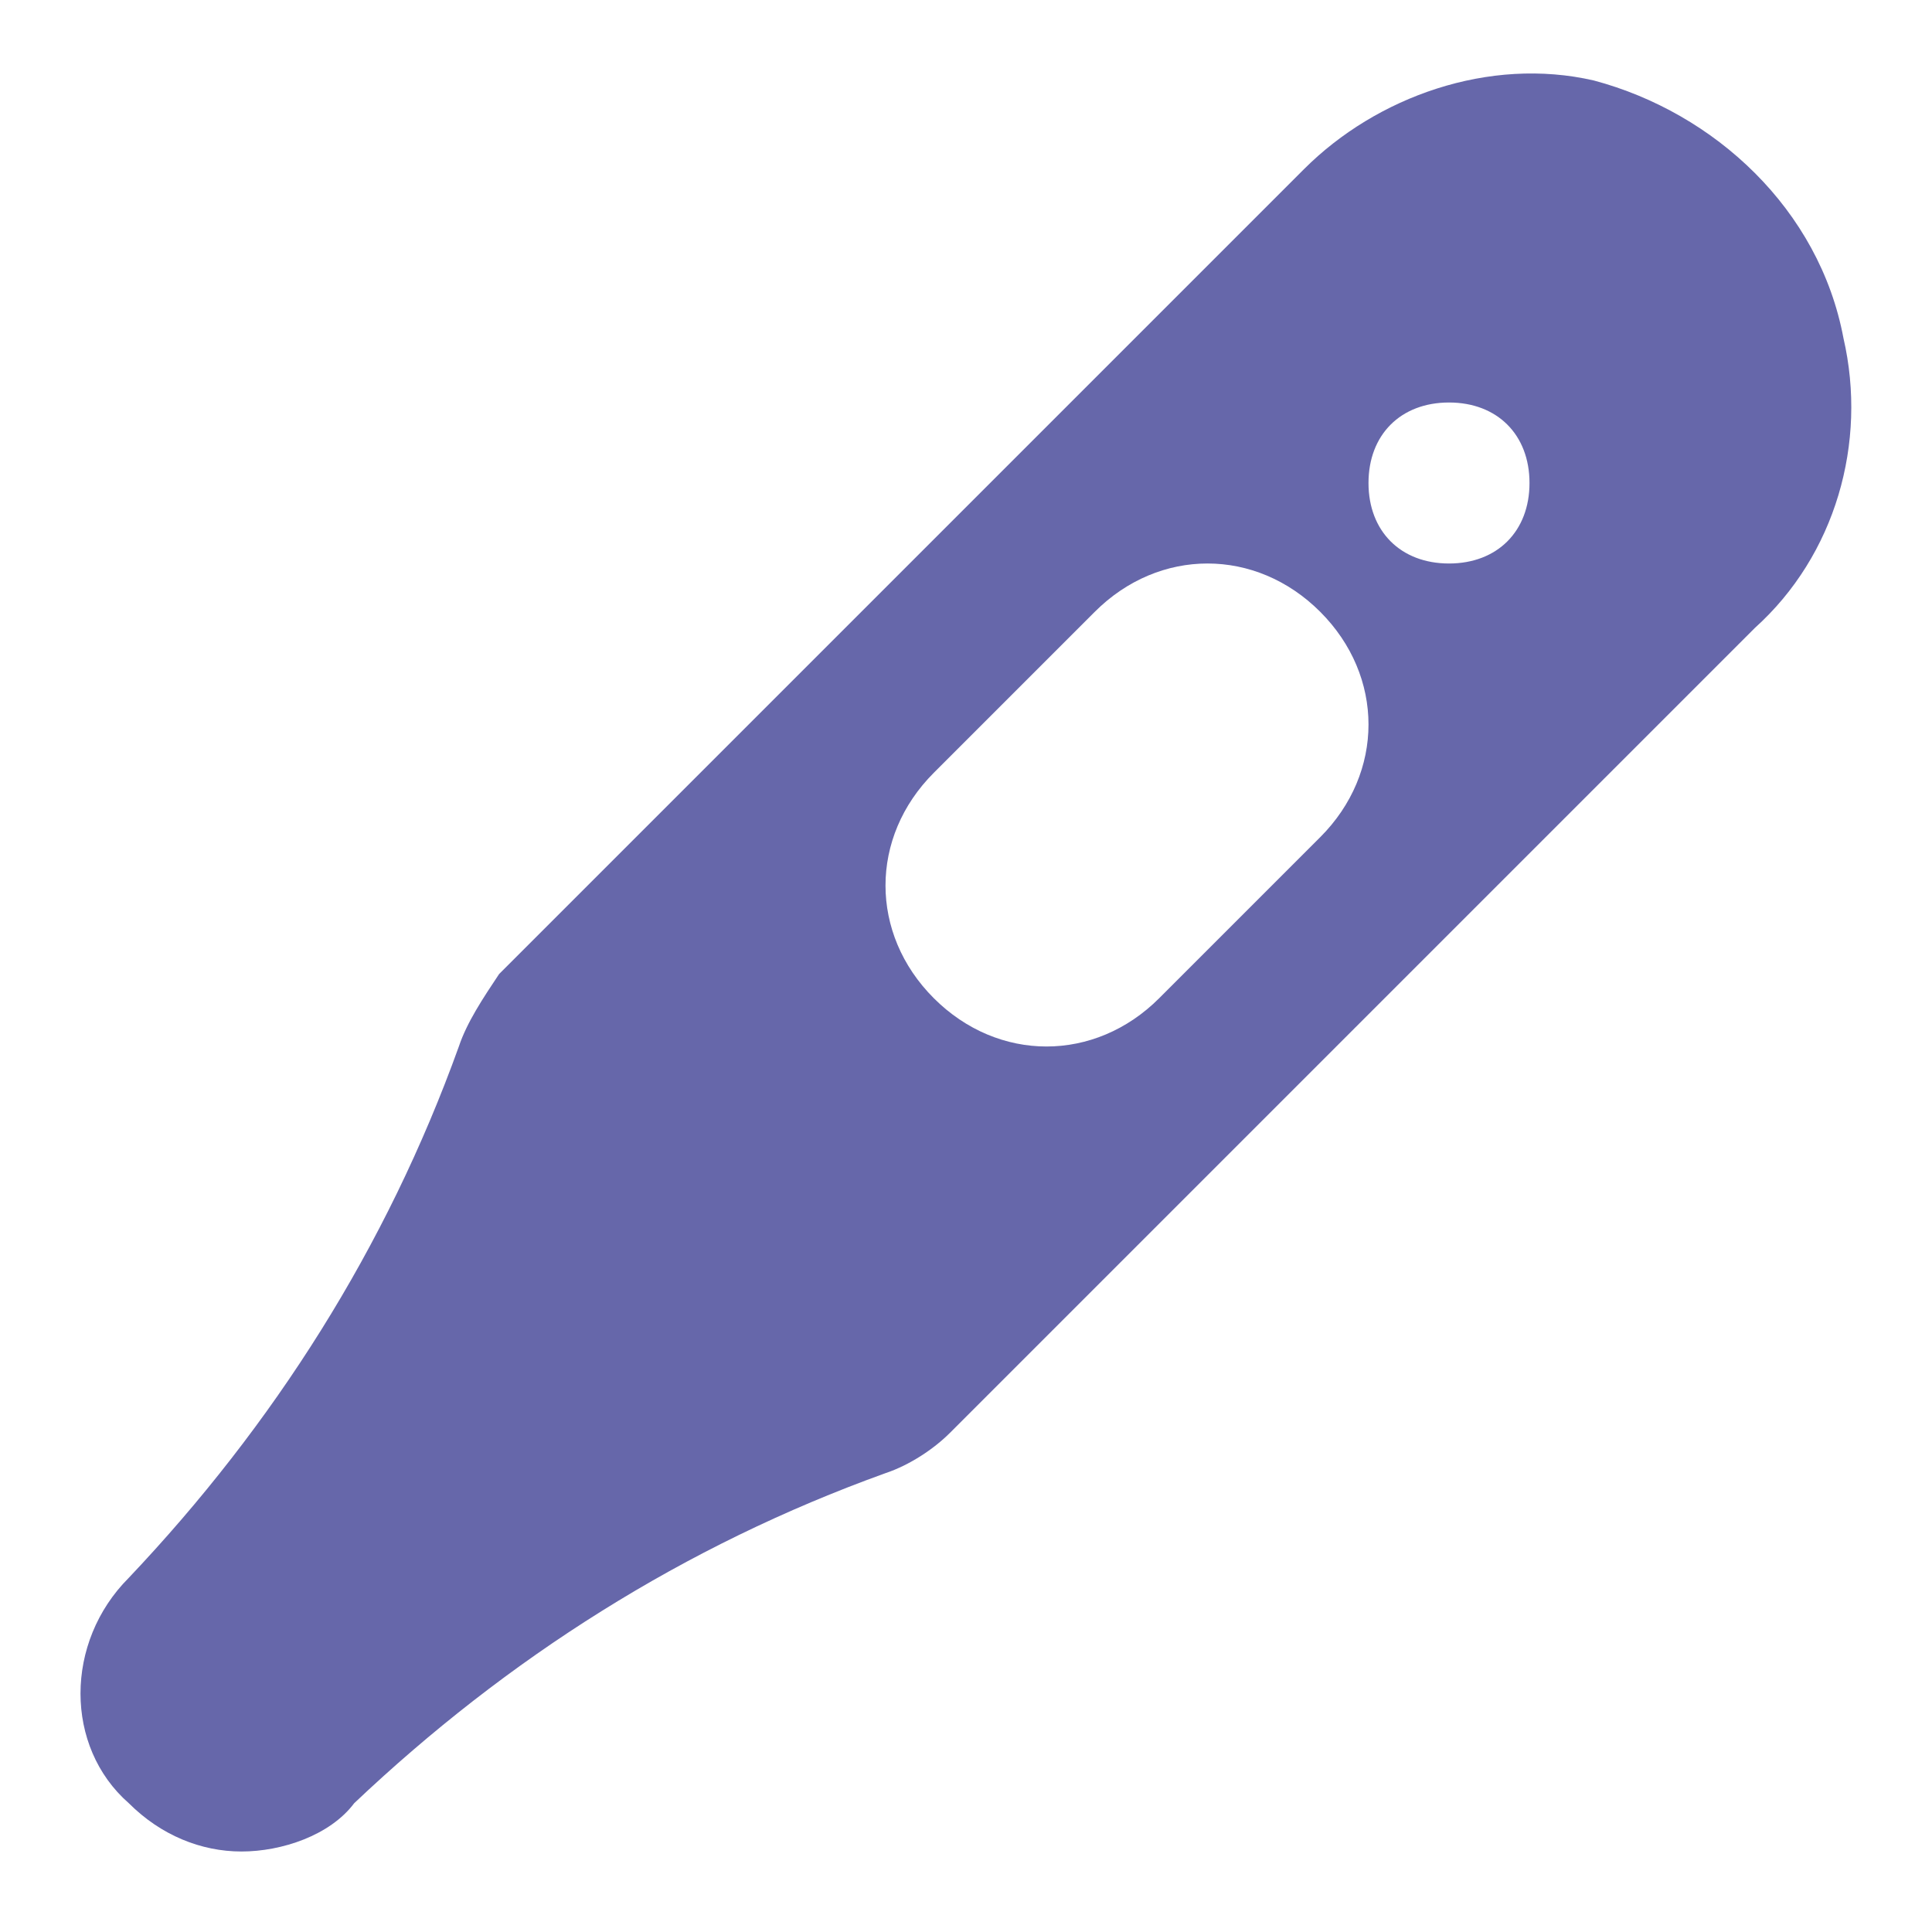 <svg xmlns="http://www.w3.org/2000/svg" viewBox="0 0 24 24" id="Thermometer"><path fill="#6667aa" d="M22.9 4.2c-.3-1.6-1.6-2.8-3.1-3.2-1.3-.3-2.7.2-3.6 1.1l-10 10c-.2.3-.4.6-.5.9-.9 2.5-2.3 4.7-4.1 6.6-.8.8-.8 2.1 0 2.8.4.4.9.6 1.4.6.5 0 1.1-.2 1.4-.6 1.9-1.8 4.1-3.2 6.6-4.1.3-.1.6-.3.8-.5l10-10c1-.9 1.4-2.3 1.1-3.6zm-6.5 6.2-2 2c-.8.8-2 .8-2.8 0s-.8-2 0-2.8l2-2c.8-.8 2-.8 2.8 0s.8 2 0 2.8zM18 7c-.6 0-1-.4-1-1s.4-1 1-1 1 .4 1 1-.4 1-1 1z" class="color303c42 svgShape"></path></svg>